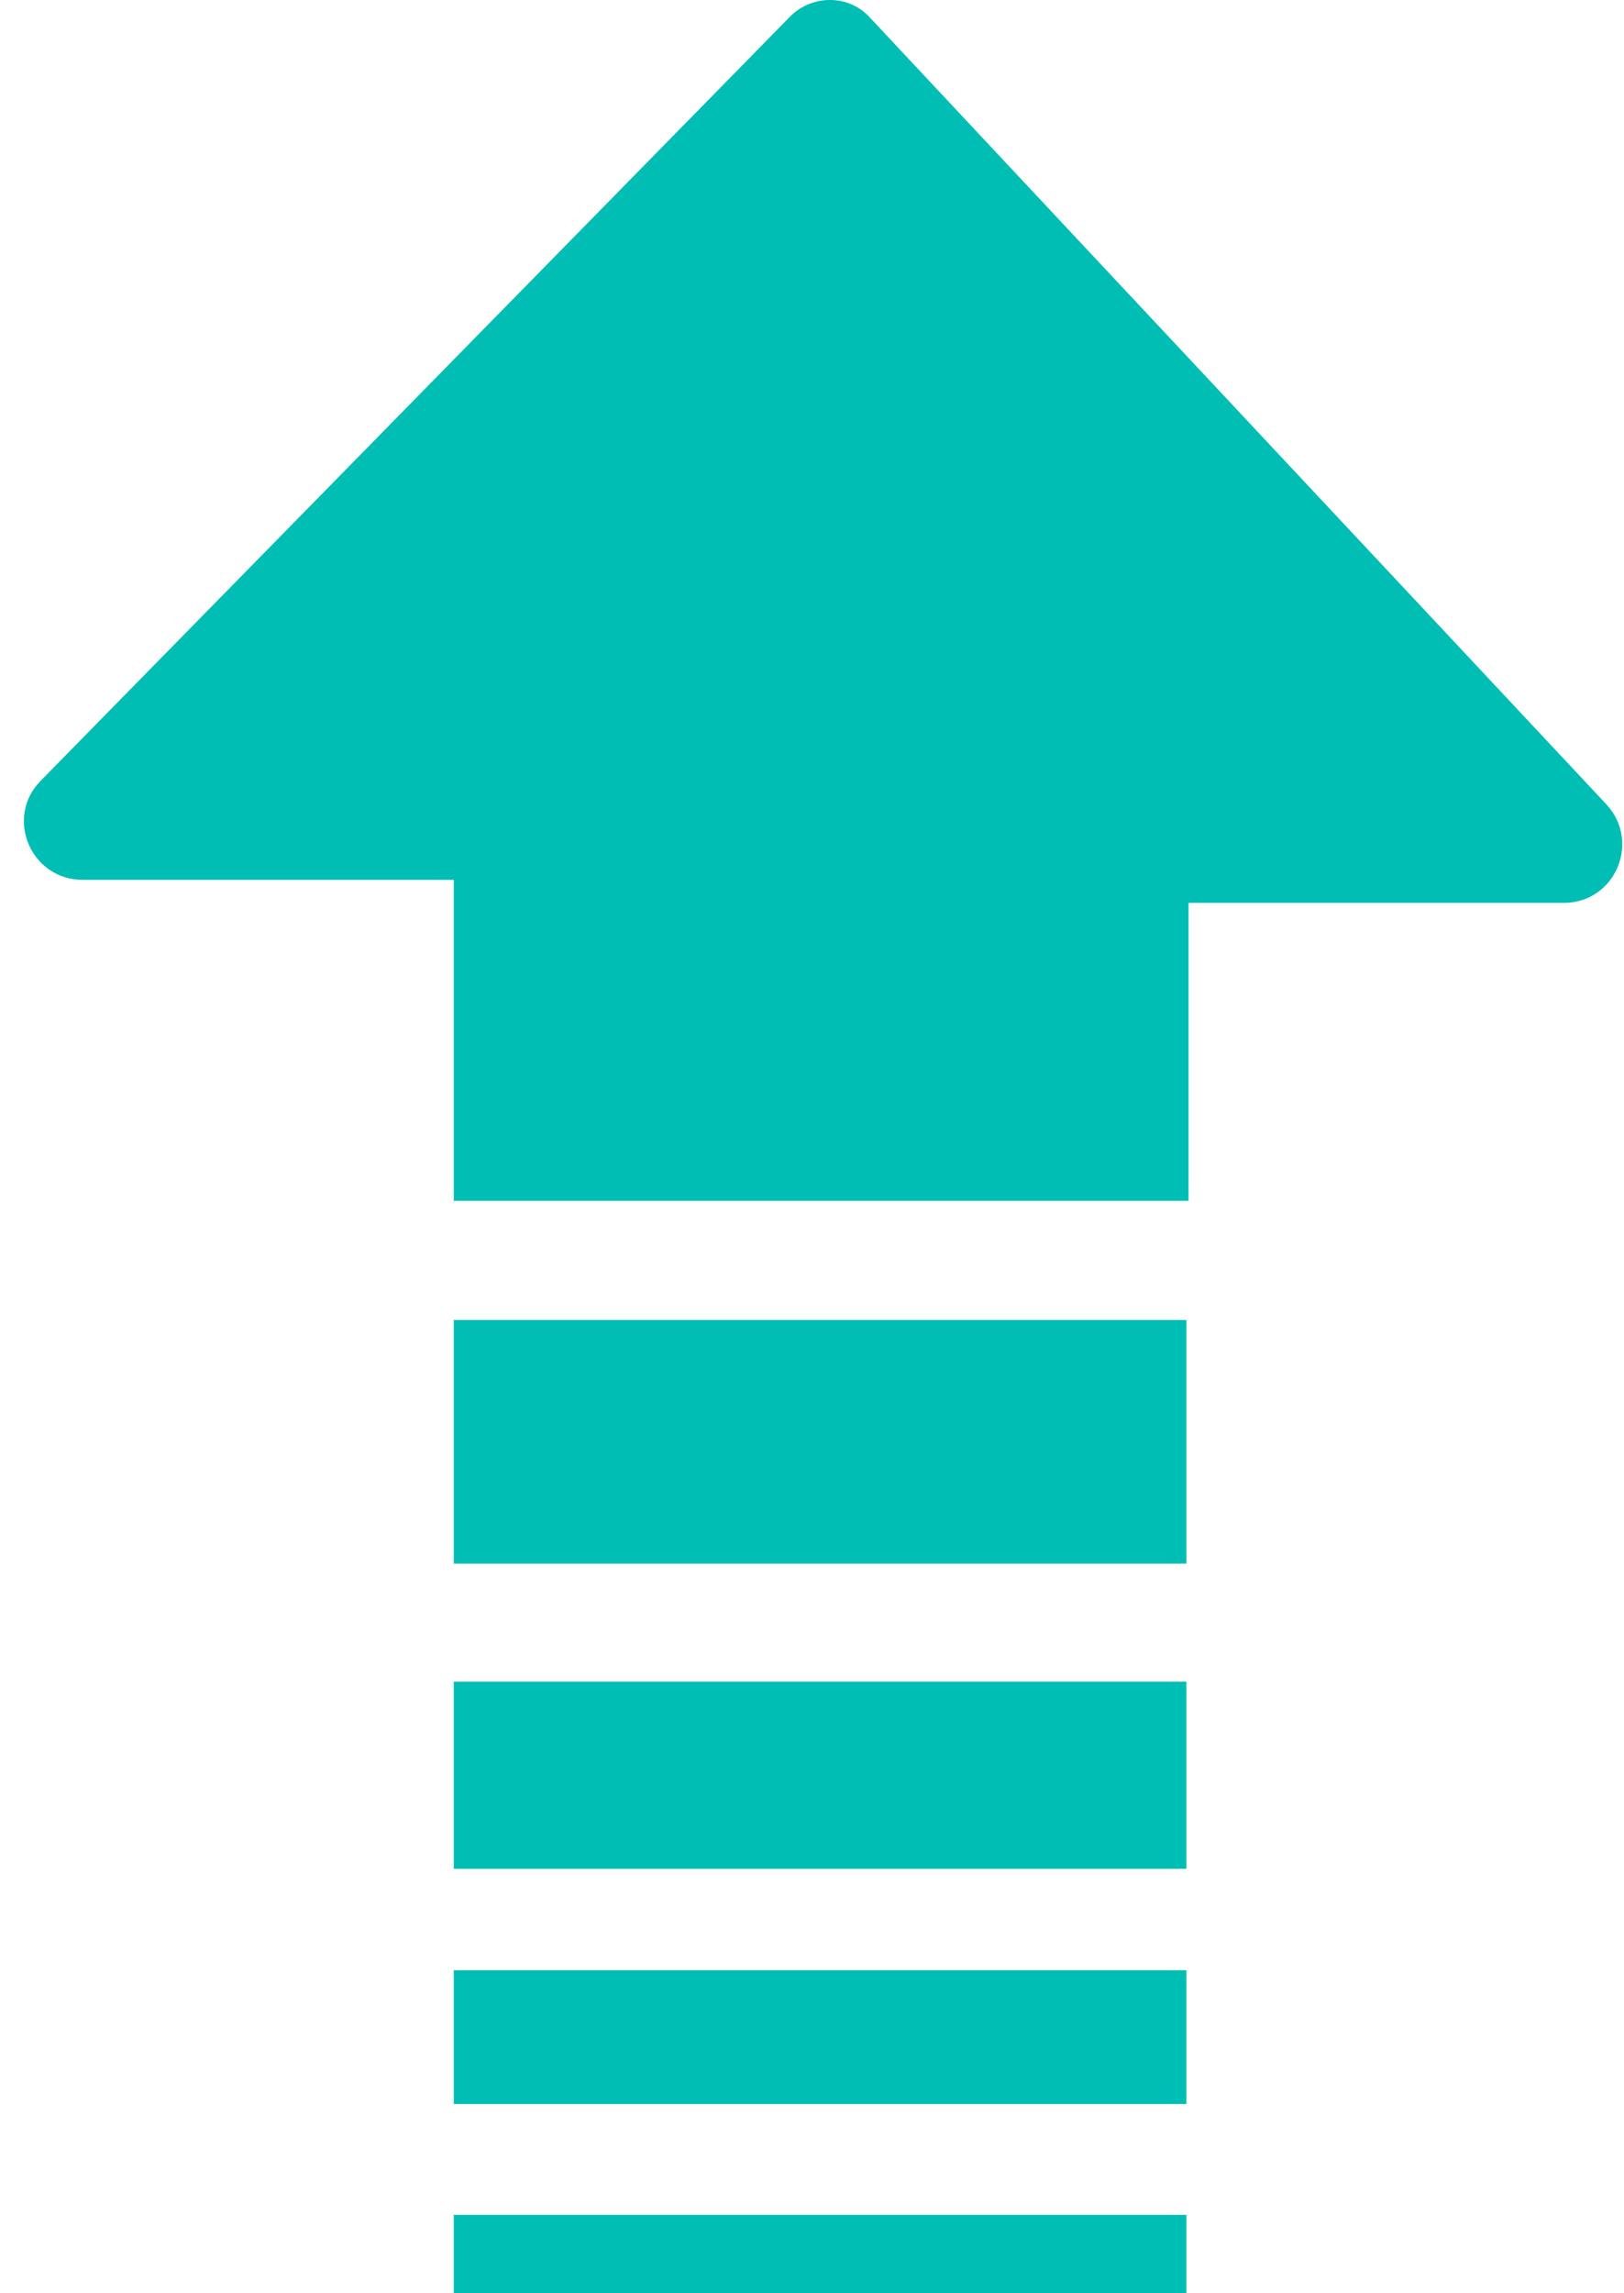 <svg width="34" height="48" viewBox="0 0 34 48" fill="none" xmlns="http://www.w3.org/2000/svg">
<path d="M1.732 18.416H9.5V25.134H24.883V18.898H32.738C33.811 18.898 34.358 17.628 33.636 16.841L18.209 0.364C17.771 -0.118 17.006 -0.118 16.546 0.342L0.857 16.337C0.091 17.103 0.638 18.416 1.732 18.416Z" fill="#00BEB4"/>
<path d="M24.839 27.628H9.5V32.727H24.839V27.628Z" fill="#00BEB4"/>
<path d="M24.839 35.199H9.5V39.116H24.839V35.199Z" fill="#00BEB4"/>
<path d="M24.839 41.239H9.5V44.039H24.839V41.239Z" fill="#00BEB4"/>
<path d="M24.839 46.359H9.5V48H24.839V46.359Z" fill="#00BEB4"/>
</svg>
